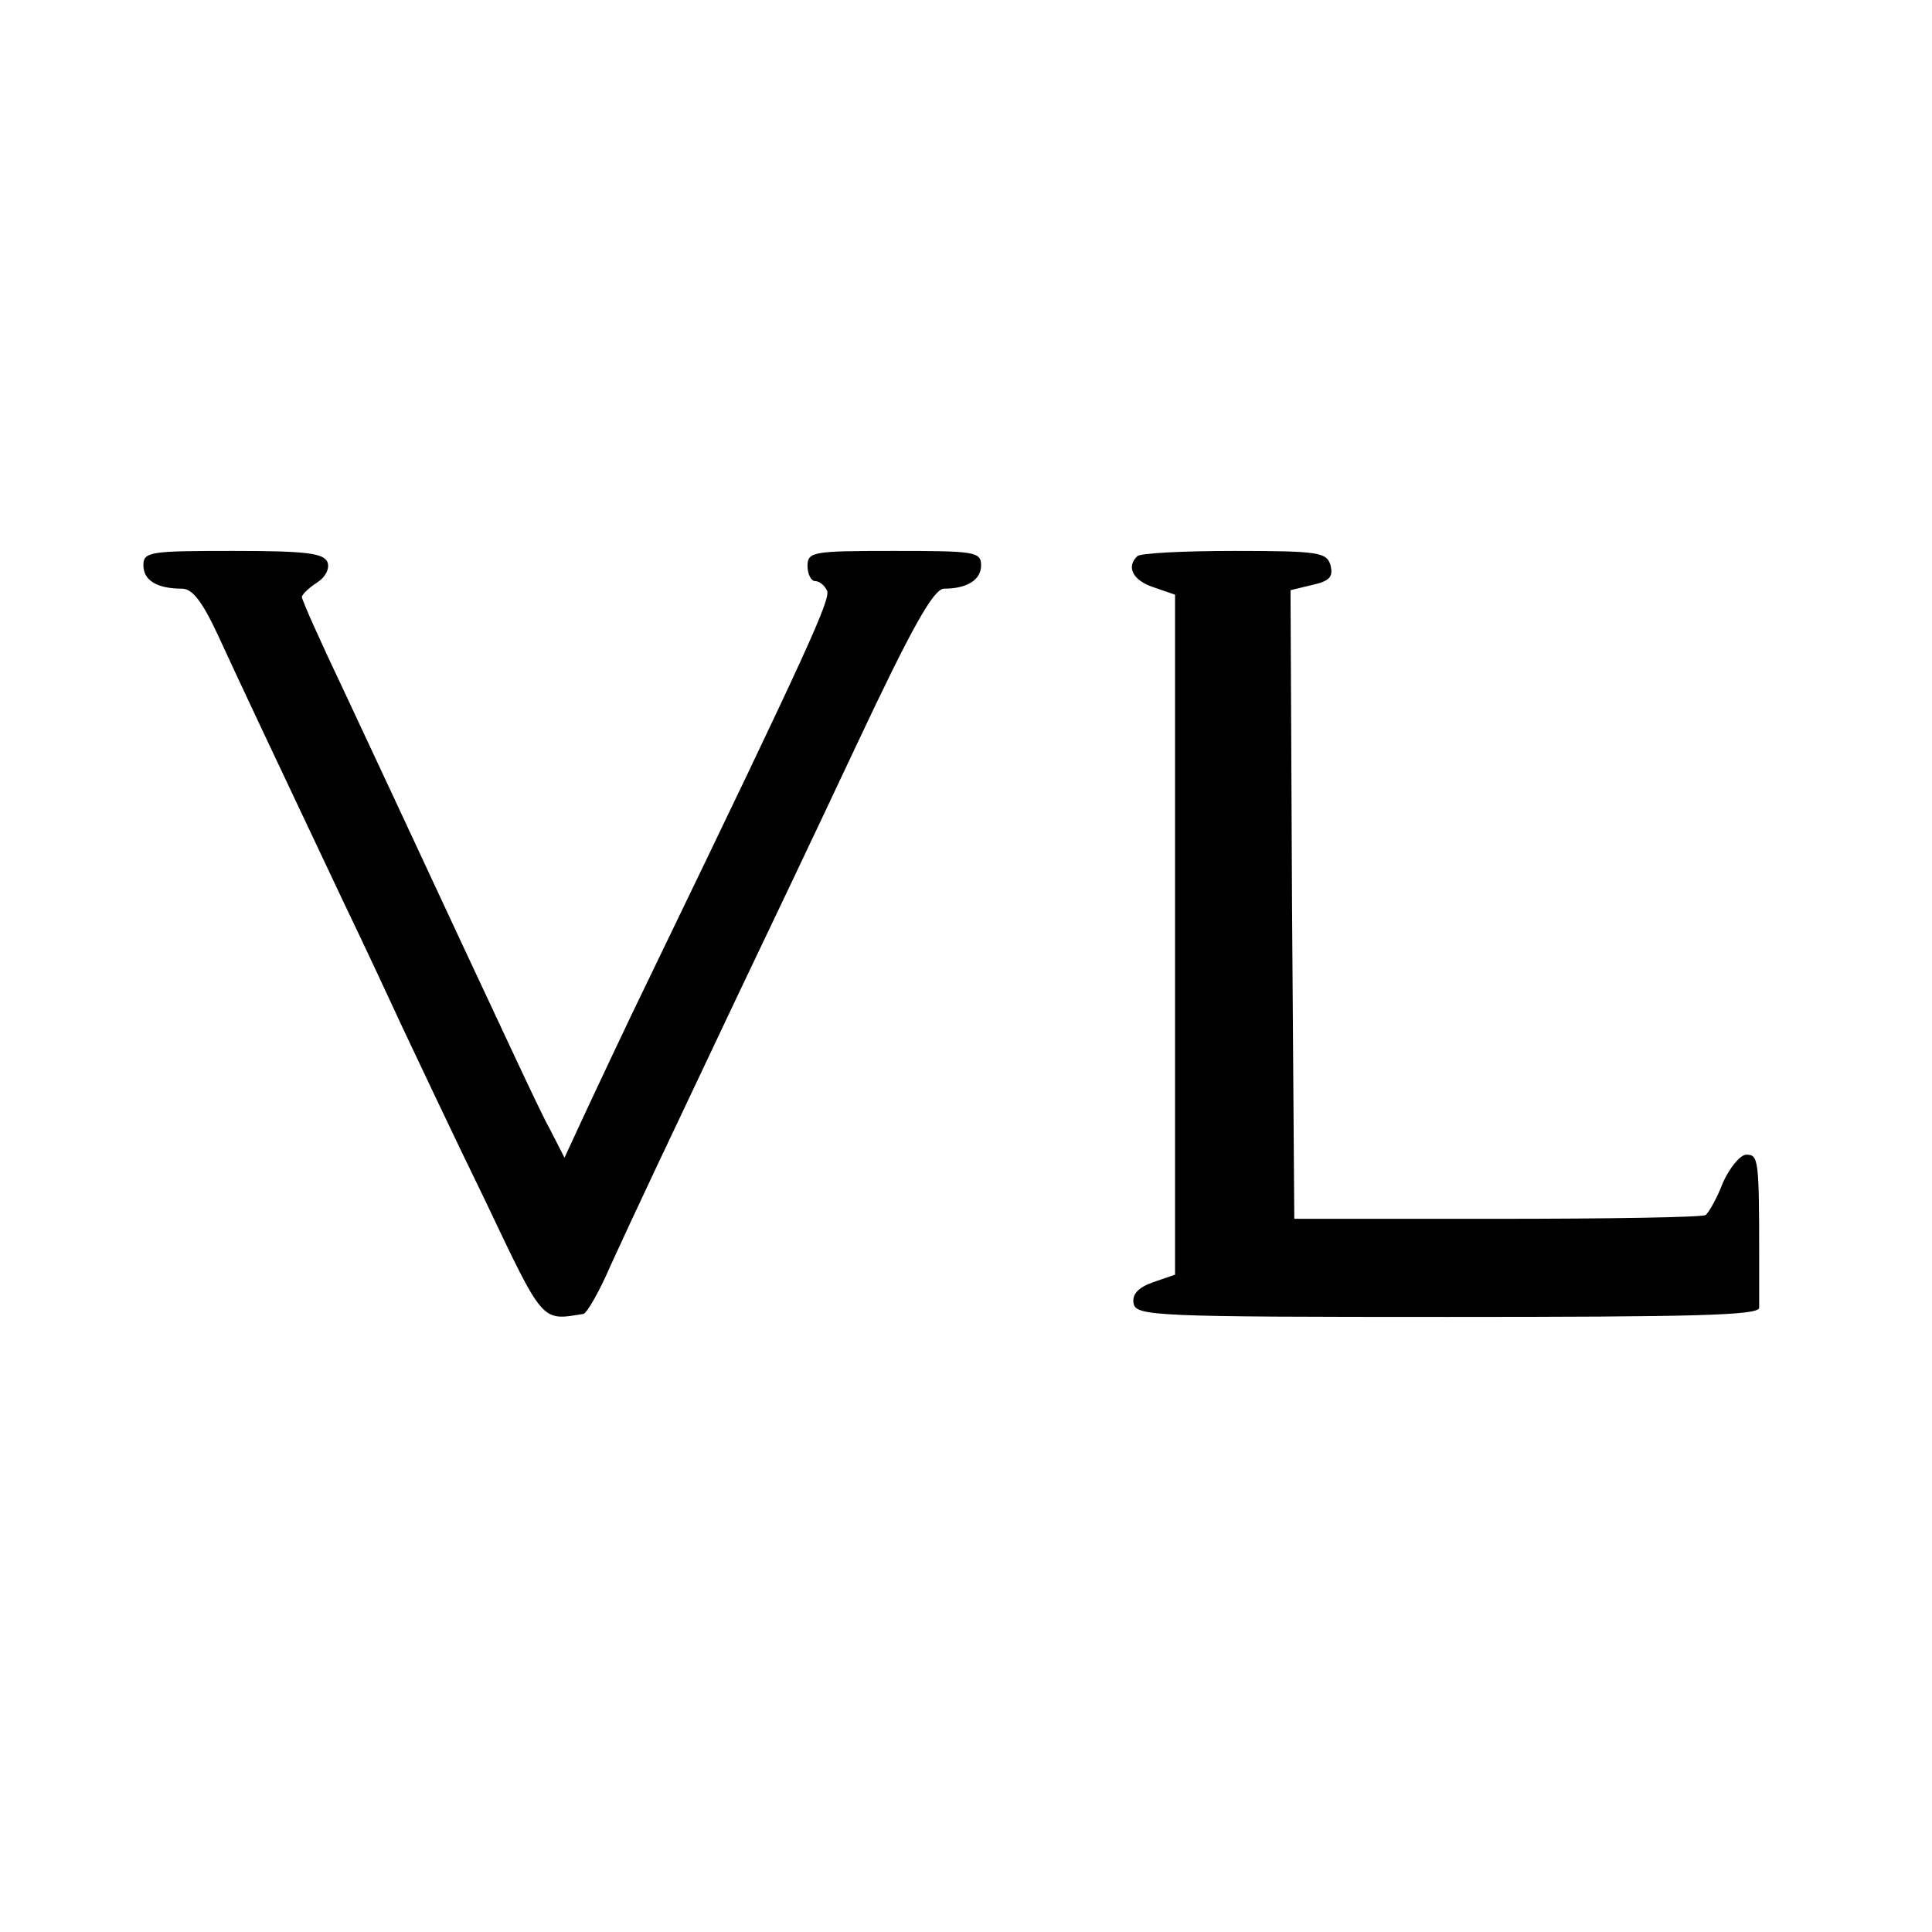 <?xml version="1.0" standalone="no"?>
<!DOCTYPE svg PUBLIC "-//W3C//DTD SVG 20010904//EN"
 "http://www.w3.org/TR/2001/REC-SVG-20010904/DTD/svg10.dtd">
<svg version="1.0" xmlns="http://www.w3.org/2000/svg"
 width="256pt" height="256pt" viewBox="0 0 256 256"
 preserveAspectRatio="xMidYMid meet">
<g transform="translate(0,256) scale(0.1,-0.1)"
fill="#000000" stroke="none">
<path d="M190 1811 c0 -20 18 -31 51 -31 14 0 27 -17 48 -62 28 -61 70 -150
167 -355 26 -54 61 -129 79 -168 18 -38 66 -140 108 -226 78 -164 74 -159 130
-150 4 0 21 29 36 64 31 68 77 165 168 357 33 69 104 218 158 333 73 155 102
207 116 207 31 0 49 12 49 31 0 18 -9 19 -115 19 -108 0 -115 -1 -115 -20 0
-11 5 -20 10 -20 6 0 13 -6 16 -13 4 -12 -23 -73 -228 -497 -39 -80 -81 -170
-95 -200 l-25 -54 -20 39 c-12 21 -64 134 -118 249 -54 116 -123 264 -154 330
-31 65 -56 121 -56 125 0 3 9 12 20 19 11 7 17 18 14 27 -5 12 -28 15 -125 15
-110 0 -119 -1 -119 -19z"/>
<path d="M1507 1823 c-15 -14 -6 -32 21 -41 l29 -10 0 -450 0 -451 -29 -10
c-20 -7 -28 -16 -26 -28 3 -17 29 -18 416 -18 326 0 412 2 413 12 0 7 0 38 0
68 0 129 -1 135 -17 135 -8 0 -22 -17 -31 -37 -8 -21 -19 -40 -23 -43 -5 -3
-129 -5 -277 -5 l-268 0 -3 417 -2 416 29 7 c22 5 28 10 24 26 -5 17 -15 19
-127 19 -68 0 -126 -3 -129 -7z"/>
</g>
</svg>
